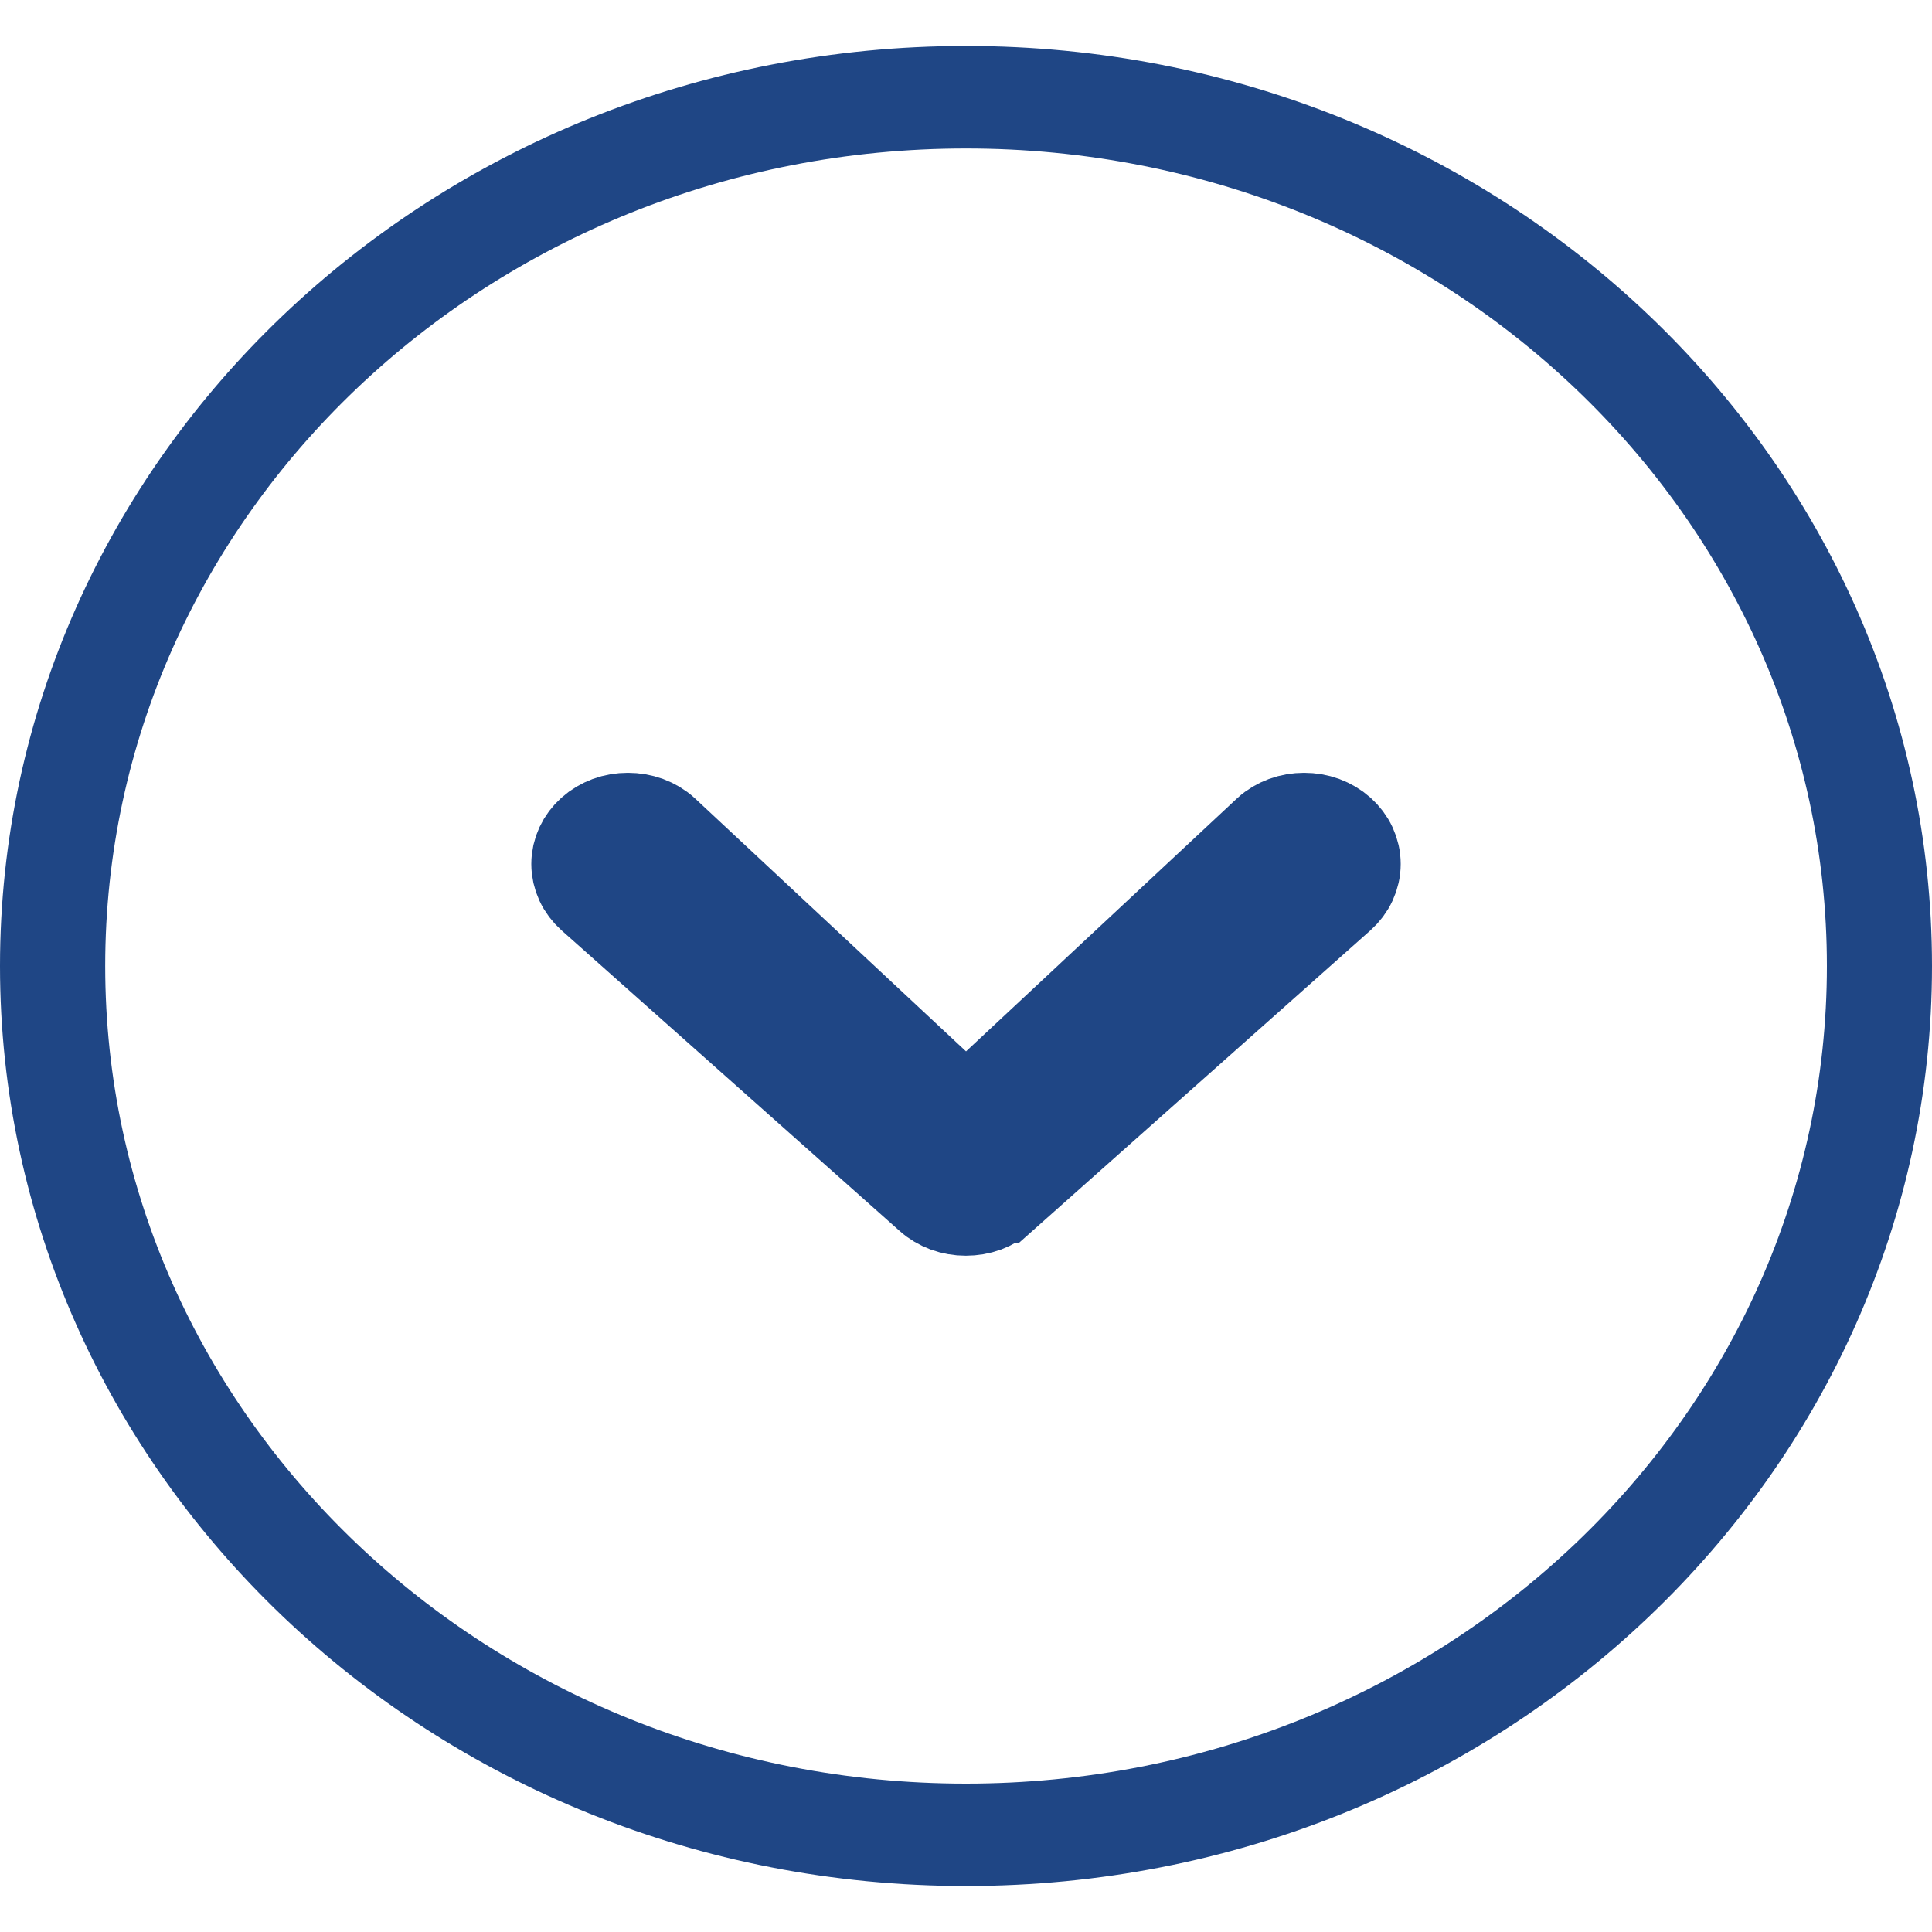 <svg width="20" height="20" viewBox="0 0 20 20" fill="none" xmlns="http://www.w3.org/2000/svg">
<path d="M19.5 10C19.5 14.96 15.27 19.024 10 19.024C4.73 19.024 0.5 14.96 0.5 10C0.5 5.039 4.73 0.976 10 0.976C15.27 0.976 19.5 5.039 19.5 10Z" stroke="#1F4685"/>
<path d="M0.589 10C0.589 14.951 4.802 18.964 10 18.964C15.198 18.964 19.412 14.951 19.412 10C19.412 5.05 15.198 1.037 10 1.037C4.802 1.037 0.589 5.05 0.589 10Z" stroke="#1F4685"/>
<path d="M13.854 9.258L10.355 12.369L10.352 12.369C10.305 12.411 10.25 12.443 10.19 12.466C10.129 12.488 10.064 12.499 9.998 12.499C9.933 12.499 9.868 12.488 9.807 12.466C9.747 12.443 9.691 12.411 9.645 12.369L6.146 9.258C6.1 9.217 6.063 9.168 6.038 9.114C6.013 9.06 6 9.002 6 8.944C6 8.886 6.013 8.828 6.038 8.774C6.063 8.72 6.1 8.671 6.146 8.63C6.193 8.588 6.248 8.556 6.309 8.533C6.369 8.511 6.434 8.5 6.5 8.5C6.565 8.5 6.63 8.511 6.691 8.533C6.752 8.556 6.807 8.588 6.853 8.63L10 11.568L13.147 8.63C13.193 8.588 13.248 8.556 13.309 8.533C13.37 8.511 13.435 8.5 13.5 8.5C13.566 8.5 13.631 8.511 13.691 8.533C13.752 8.556 13.807 8.588 13.854 8.63C13.9 8.671 13.937 8.72 13.962 8.774C13.987 8.828 14 8.886 14 8.944C14 9.002 13.987 9.06 13.962 9.114C13.937 9.168 13.9 9.217 13.854 9.258Z" fill="#1F4685"/>
<path d="M10 11.568L13.147 8.63C13.193 8.588 13.248 8.556 13.309 8.533C13.37 8.511 13.435 8.5 13.5 8.5C13.566 8.5 13.631 8.511 13.691 8.533C13.752 8.556 13.807 8.588 13.854 8.63C13.9 8.671 13.937 8.72 13.962 8.774C13.987 8.828 14 8.886 14 8.944C14 9.002 13.987 9.06 13.962 9.114C13.937 9.168 13.9 9.217 13.854 9.258L10.355 12.369L10.352 12.369C10.305 12.411 10.25 12.443 10.19 12.466C10.129 12.488 10.064 12.499 9.998 12.499C9.933 12.499 9.868 12.488 9.807 12.466C9.747 12.443 9.691 12.411 9.645 12.369L6.146 9.258C6.1 9.217 6.063 9.168 6.038 9.114C6.013 9.06 6 9.002 6 8.944C6 8.886 6.013 8.828 6.038 8.774C6.063 8.72 6.1 8.671 6.146 8.63C6.193 8.588 6.248 8.556 6.309 8.533C6.369 8.511 6.434 8.5 6.5 8.5C6.565 8.5 6.63 8.511 6.691 8.533C6.752 8.556 6.807 8.588 6.853 8.63L10.19 11.745" stroke="#1F4685"/>
</svg>
